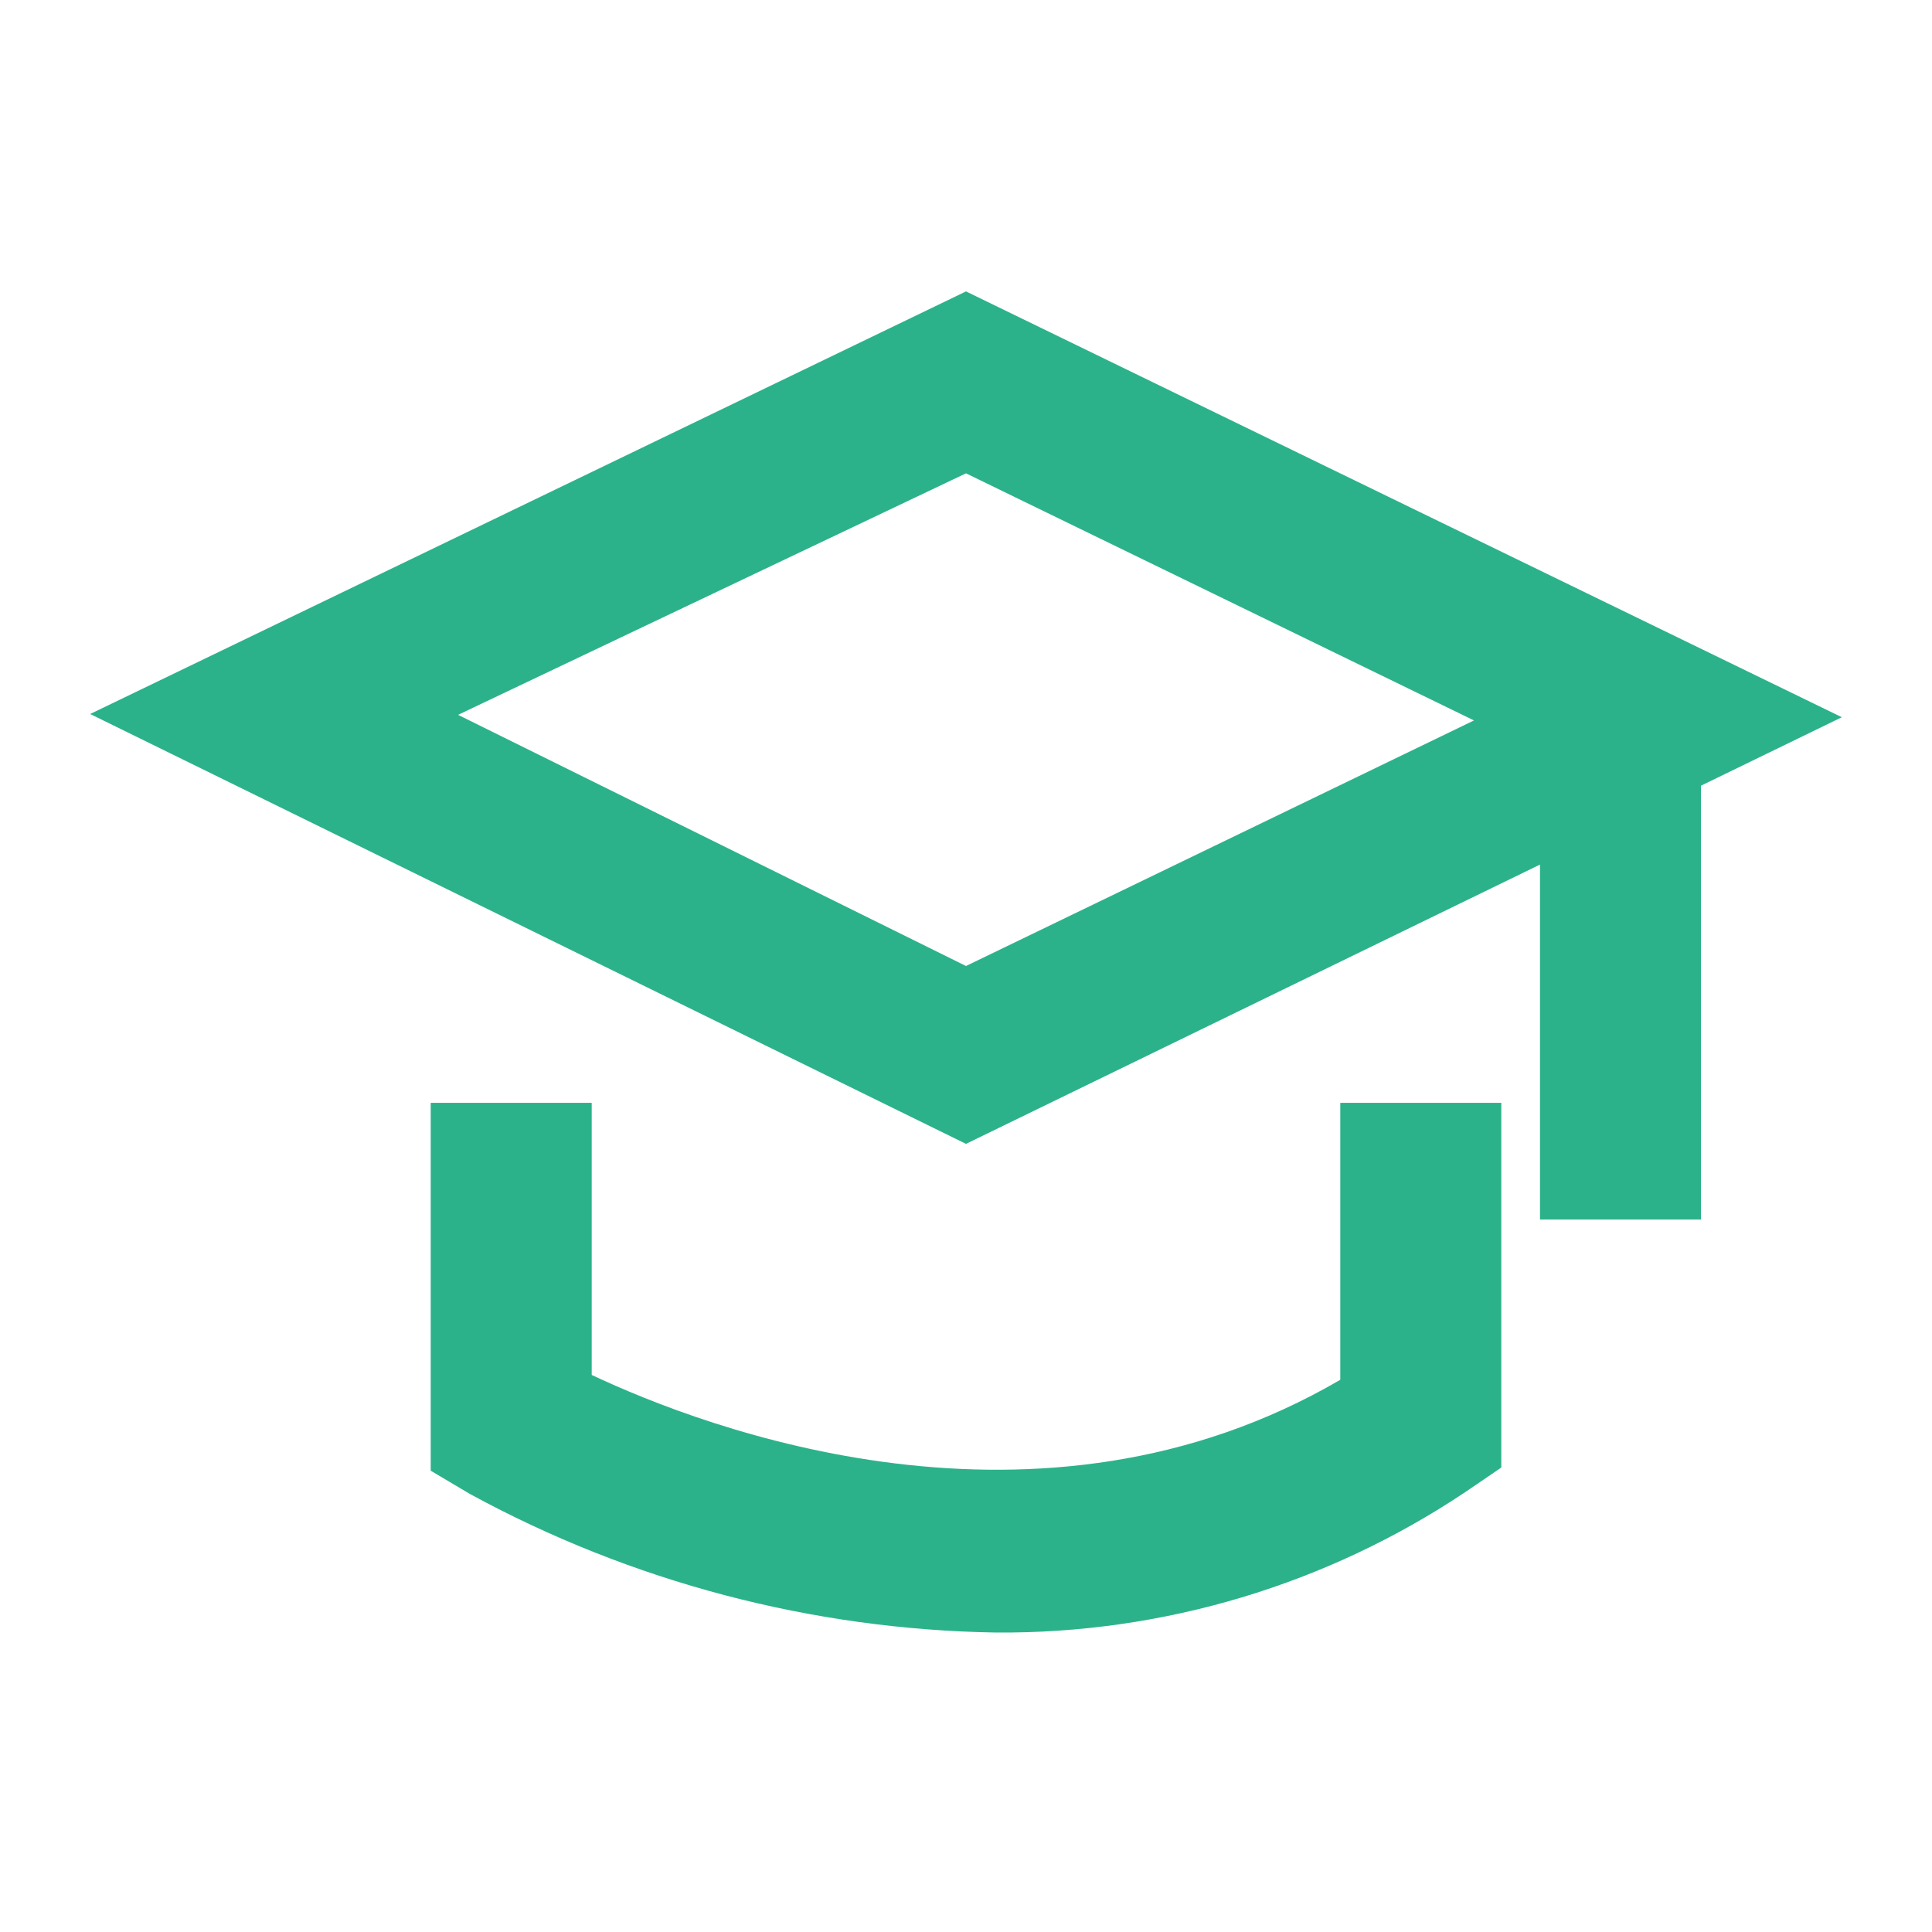 <?xml version="1.0" encoding="UTF-8"?> <svg xmlns="http://www.w3.org/2000/svg" width="30" height="30" viewBox="0 0 30 30" fill="none"><path d="M28.6 11.137L15 4.525L1.4 11.087L15 17.762L23.913 13.425V18.937H26.413V12.2L28.6 11.137ZM15 15L7.113 11.1L15 7.35L22.888 11.187L15 15Z" fill="#2CB28A"></path><path d="M20.812 21.425C16.125 24.163 10.938 22.175 9.188 21.35V17.125H6.688V22.837L7.3 23.2C9.807 24.565 12.608 25.303 15.463 25.35C18.06 25.37 20.604 24.608 22.762 23.163L23.312 22.788V17.125H20.812V21.425Z" fill="#2CB28A"></path></svg> 